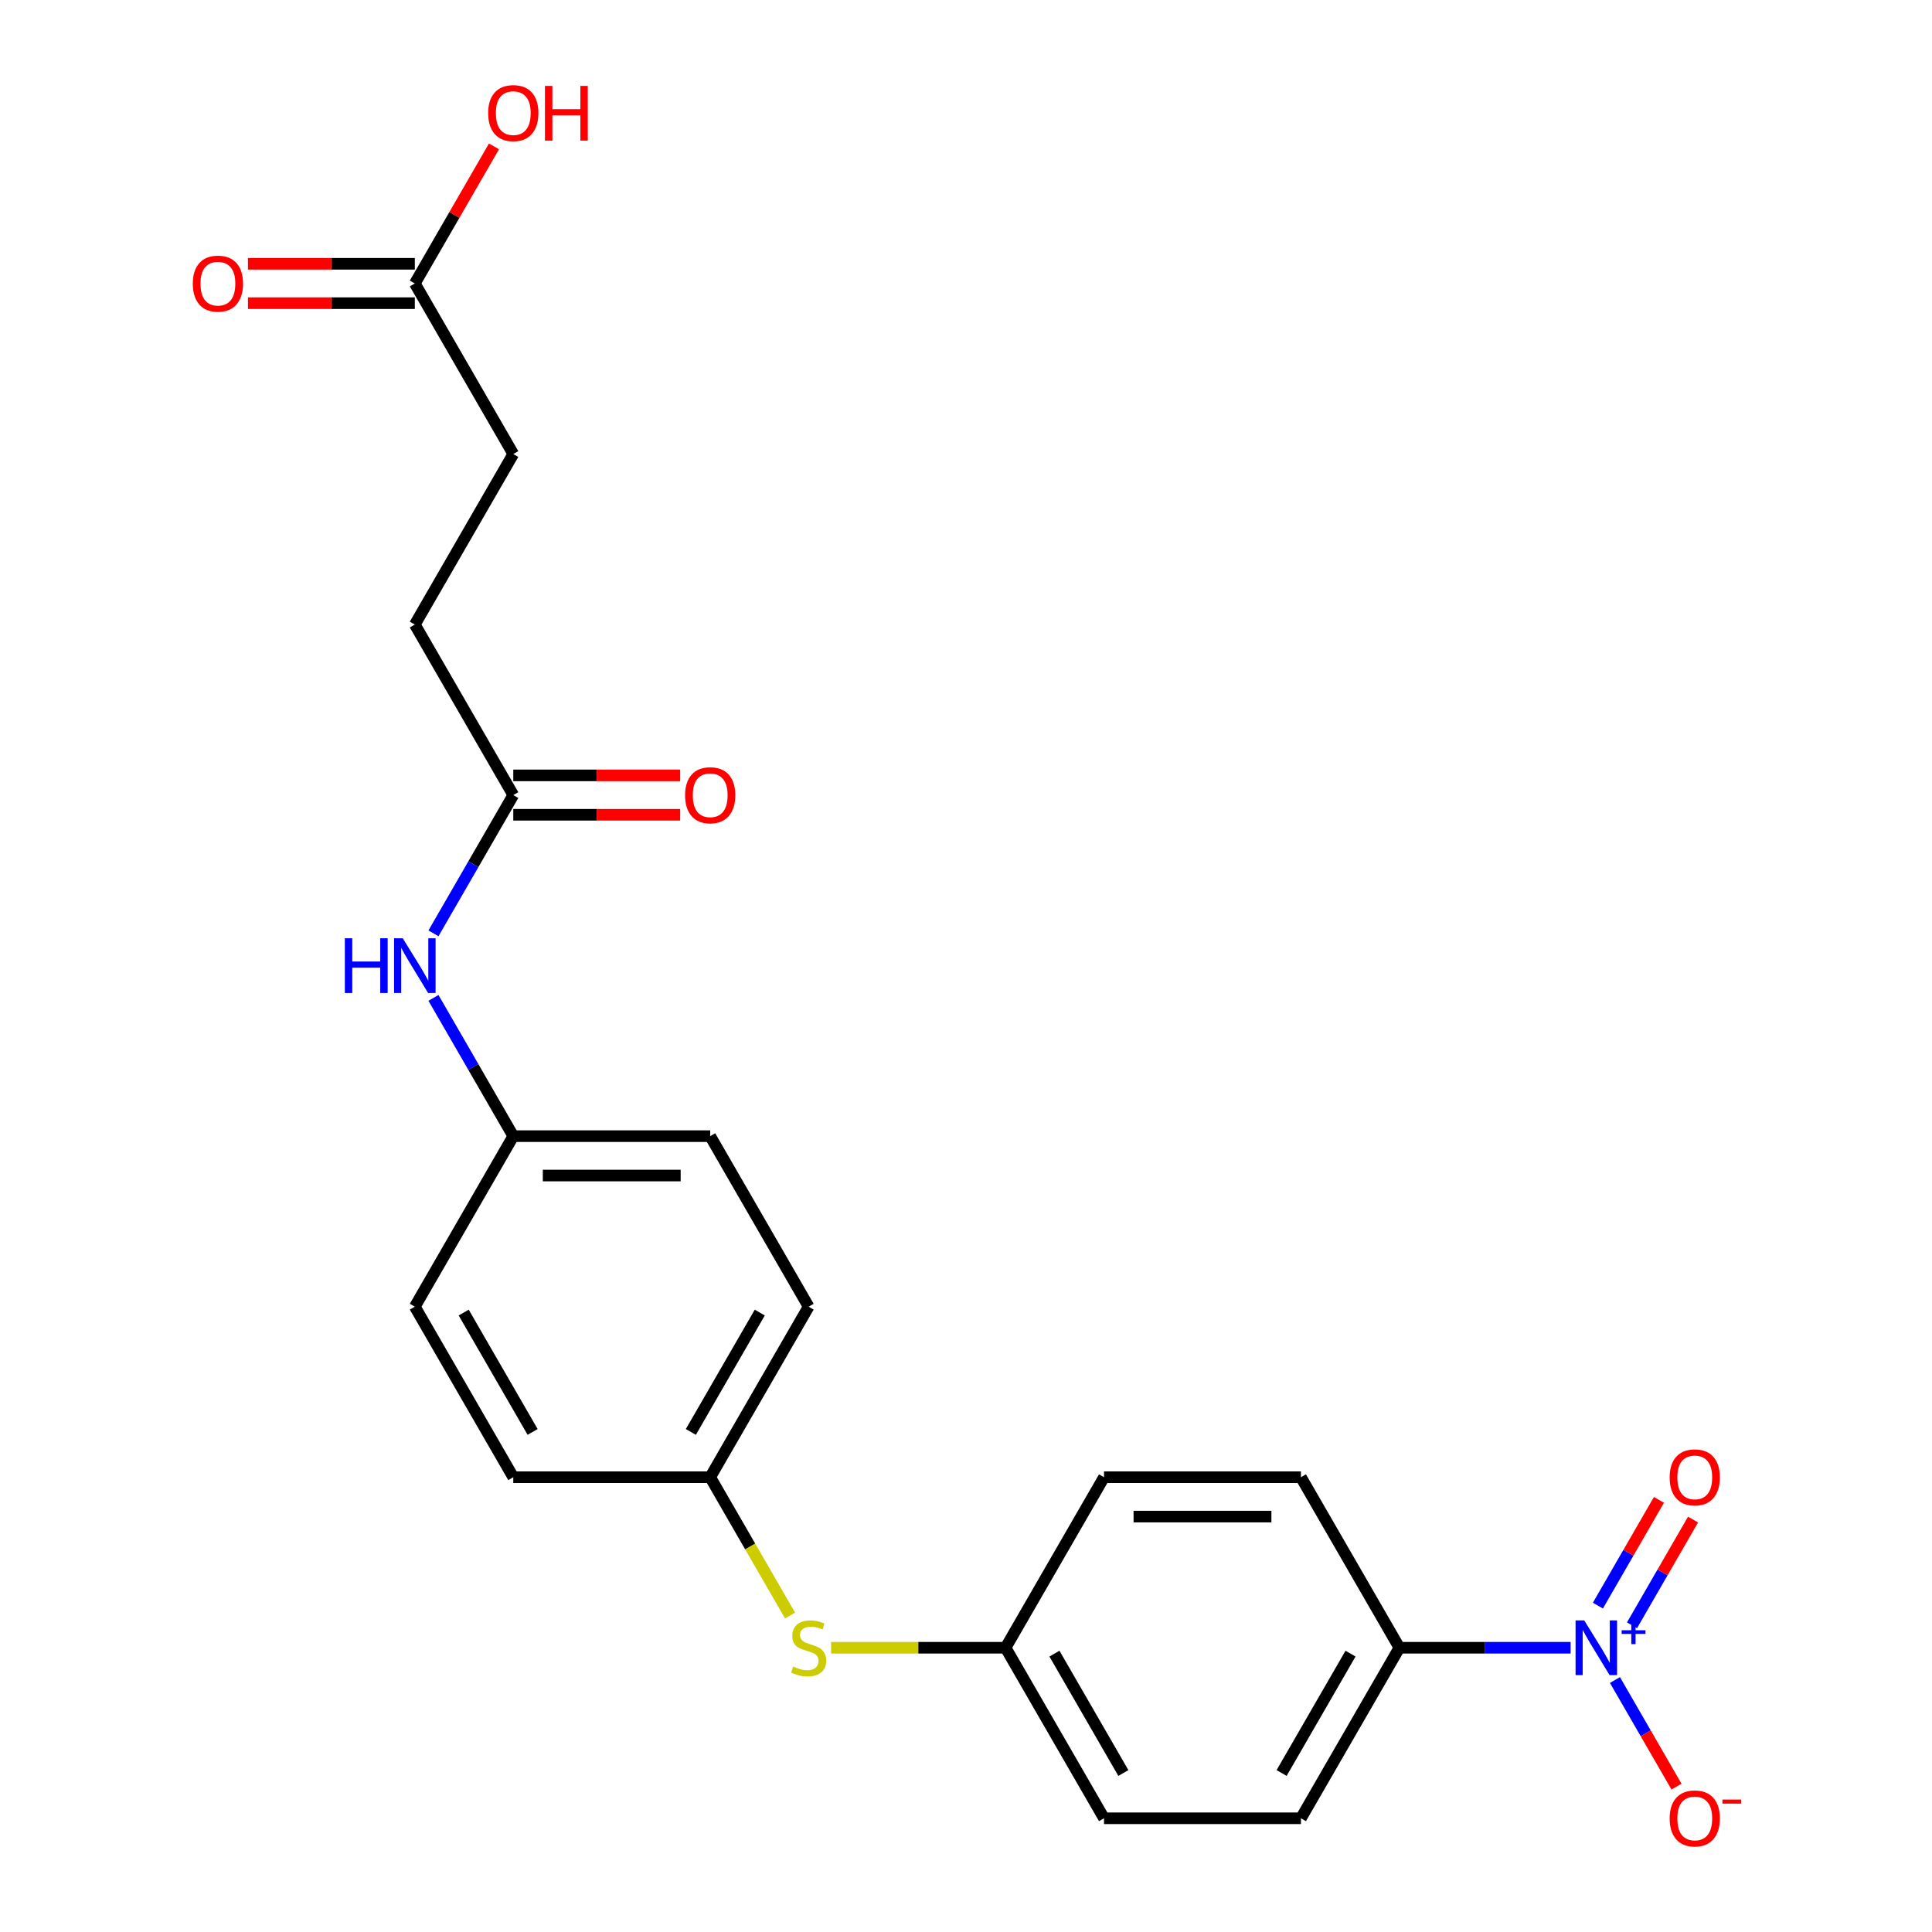 <?xml version='1.0' encoding='iso-8859-1'?>
<svg version='1.1' baseProfile='full'
              xmlns='http://www.w3.org/2000/svg'
                      xmlns:rdkit='http://www.rdkit.org/xml'
                      xmlns:xlink='http://www.w3.org/1999/xlink'
                  xml:space='preserve'
width='1000px' height='1000px' viewBox='0 0 1000 1000'>
<!-- END OF HEADER -->
<rect style='opacity:1.0;fill:#FFFFFF;stroke:none' width='1000' height='1000' x='0' y='0'> </rect>
<path class='bond-0' d='M 812.961,852.871 L 768.643,852.871' style='fill:none;fill-rule:evenodd;stroke:#0000FF;stroke-width:6px;stroke-linecap:butt;stroke-linejoin:miter;stroke-opacity:1' />
<path class='bond-0' d='M 768.643,852.871 L 724.326,852.871' style='fill:none;fill-rule:evenodd;stroke:#000000;stroke-width:6px;stroke-linecap:butt;stroke-linejoin:miter;stroke-opacity:1' />
<path class='bond-2' d='M 835.895,869.579 L 851.823,897.166' style='fill:none;fill-rule:evenodd;stroke:#0000FF;stroke-width:6px;stroke-linecap:butt;stroke-linejoin:miter;stroke-opacity:1' />
<path class='bond-2' d='M 851.823,897.166 L 867.75,924.753' style='fill:none;fill-rule:evenodd;stroke:#FF0000;stroke-width:6px;stroke-linecap:butt;stroke-linejoin:miter;stroke-opacity:1' />
<path class='bond-3' d='M 844.722,841.259 L 860.522,813.892' style='fill:none;fill-rule:evenodd;stroke:#0000FF;stroke-width:6px;stroke-linecap:butt;stroke-linejoin:miter;stroke-opacity:1' />
<path class='bond-3' d='M 860.522,813.892 L 876.323,786.525' style='fill:none;fill-rule:evenodd;stroke:#FF0000;stroke-width:6px;stroke-linecap:butt;stroke-linejoin:miter;stroke-opacity:1' />
<path class='bond-3' d='M 827.068,831.066 L 842.869,803.7' style='fill:none;fill-rule:evenodd;stroke:#0000FF;stroke-width:6px;stroke-linecap:butt;stroke-linejoin:miter;stroke-opacity:1' />
<path class='bond-3' d='M 842.869,803.7 L 858.669,776.333' style='fill:none;fill-rule:evenodd;stroke:#FF0000;stroke-width:6px;stroke-linecap:butt;stroke-linejoin:miter;stroke-opacity:1' />
<path class='bond-9' d='M 724.326,852.871 L 673.365,941.138' style='fill:none;fill-rule:evenodd;stroke:#000000;stroke-width:6px;stroke-linecap:butt;stroke-linejoin:miter;stroke-opacity:1' />
<path class='bond-9' d='M 699.028,855.919 L 663.355,917.706' style='fill:none;fill-rule:evenodd;stroke:#000000;stroke-width:6px;stroke-linecap:butt;stroke-linejoin:miter;stroke-opacity:1' />
<path class='bond-10' d='M 724.326,852.871 L 673.365,764.603' style='fill:none;fill-rule:evenodd;stroke:#000000;stroke-width:6px;stroke-linecap:butt;stroke-linejoin:miter;stroke-opacity:1' />
<path class='bond-1' d='M 265.674,411.533 L 245.017,447.312' style='fill:none;fill-rule:evenodd;stroke:#000000;stroke-width:6px;stroke-linecap:butt;stroke-linejoin:miter;stroke-opacity:1' />
<path class='bond-1' d='M 245.017,447.312 L 224.359,483.092' style='fill:none;fill-rule:evenodd;stroke:#0000FF;stroke-width:6px;stroke-linecap:butt;stroke-linejoin:miter;stroke-opacity:1' />
<path class='bond-7' d='M 265.674,421.725 L 308.861,421.725' style='fill:none;fill-rule:evenodd;stroke:#000000;stroke-width:6px;stroke-linecap:butt;stroke-linejoin:miter;stroke-opacity:1' />
<path class='bond-7' d='M 308.861,421.725 L 352.049,421.725' style='fill:none;fill-rule:evenodd;stroke:#FF0000;stroke-width:6px;stroke-linecap:butt;stroke-linejoin:miter;stroke-opacity:1' />
<path class='bond-7' d='M 265.674,401.34 L 308.861,401.34' style='fill:none;fill-rule:evenodd;stroke:#000000;stroke-width:6px;stroke-linecap:butt;stroke-linejoin:miter;stroke-opacity:1' />
<path class='bond-7' d='M 308.861,401.34 L 352.049,401.34' style='fill:none;fill-rule:evenodd;stroke:#FF0000;stroke-width:6px;stroke-linecap:butt;stroke-linejoin:miter;stroke-opacity:1' />
<path class='bond-14' d='M 265.674,411.533 L 214.713,323.265' style='fill:none;fill-rule:evenodd;stroke:#000000;stroke-width:6px;stroke-linecap:butt;stroke-linejoin:miter;stroke-opacity:1' />
<path class='bond-4' d='M 214.713,146.73 L 265.674,234.997' style='fill:none;fill-rule:evenodd;stroke:#000000;stroke-width:6px;stroke-linecap:butt;stroke-linejoin:miter;stroke-opacity:1' />
<path class='bond-8' d='M 214.713,136.537 L 171.525,136.537' style='fill:none;fill-rule:evenodd;stroke:#000000;stroke-width:6px;stroke-linecap:butt;stroke-linejoin:miter;stroke-opacity:1' />
<path class='bond-8' d='M 171.525,136.537 L 128.338,136.537' style='fill:none;fill-rule:evenodd;stroke:#FF0000;stroke-width:6px;stroke-linecap:butt;stroke-linejoin:miter;stroke-opacity:1' />
<path class='bond-8' d='M 214.713,156.922 L 171.525,156.922' style='fill:none;fill-rule:evenodd;stroke:#000000;stroke-width:6px;stroke-linecap:butt;stroke-linejoin:miter;stroke-opacity:1' />
<path class='bond-8' d='M 171.525,156.922 L 128.338,156.922' style='fill:none;fill-rule:evenodd;stroke:#FF0000;stroke-width:6px;stroke-linecap:butt;stroke-linejoin:miter;stroke-opacity:1' />
<path class='bond-16' d='M 214.713,146.73 L 235.197,111.25' style='fill:none;fill-rule:evenodd;stroke:#000000;stroke-width:6px;stroke-linecap:butt;stroke-linejoin:miter;stroke-opacity:1' />
<path class='bond-16' d='M 235.197,111.25 L 255.681,75.77' style='fill:none;fill-rule:evenodd;stroke:#FF0000;stroke-width:6px;stroke-linecap:butt;stroke-linejoin:miter;stroke-opacity:1' />
<path class='bond-5' d='M 224.359,516.508 L 245.017,552.288' style='fill:none;fill-rule:evenodd;stroke:#0000FF;stroke-width:6px;stroke-linecap:butt;stroke-linejoin:miter;stroke-opacity:1' />
<path class='bond-5' d='M 245.017,552.288 L 265.674,588.068' style='fill:none;fill-rule:evenodd;stroke:#000000;stroke-width:6px;stroke-linecap:butt;stroke-linejoin:miter;stroke-opacity:1' />
<path class='bond-6' d='M 430.186,852.871 L 475.333,852.871' style='fill:none;fill-rule:evenodd;stroke:#CCCC00;stroke-width:6px;stroke-linecap:butt;stroke-linejoin:miter;stroke-opacity:1' />
<path class='bond-6' d='M 475.333,852.871 L 520.481,852.871' style='fill:none;fill-rule:evenodd;stroke:#000000;stroke-width:6px;stroke-linecap:butt;stroke-linejoin:miter;stroke-opacity:1' />
<path class='bond-13' d='M 408.935,836.203 L 388.266,800.403' style='fill:none;fill-rule:evenodd;stroke:#CCCC00;stroke-width:6px;stroke-linecap:butt;stroke-linejoin:miter;stroke-opacity:1' />
<path class='bond-13' d='M 388.266,800.403 L 367.597,764.603' style='fill:none;fill-rule:evenodd;stroke:#000000;stroke-width:6px;stroke-linecap:butt;stroke-linejoin:miter;stroke-opacity:1' />
<path class='bond-17' d='M 673.365,941.138 L 571.442,941.138' style='fill:none;fill-rule:evenodd;stroke:#000000;stroke-width:6px;stroke-linecap:butt;stroke-linejoin:miter;stroke-opacity:1' />
<path class='bond-18' d='M 673.365,764.603 L 571.442,764.603' style='fill:none;fill-rule:evenodd;stroke:#000000;stroke-width:6px;stroke-linecap:butt;stroke-linejoin:miter;stroke-opacity:1' />
<path class='bond-18' d='M 658.076,784.988 L 586.731,784.988' style='fill:none;fill-rule:evenodd;stroke:#000000;stroke-width:6px;stroke-linecap:butt;stroke-linejoin:miter;stroke-opacity:1' />
<path class='bond-11' d='M 265.674,588.068 L 367.597,588.068' style='fill:none;fill-rule:evenodd;stroke:#000000;stroke-width:6px;stroke-linecap:butt;stroke-linejoin:miter;stroke-opacity:1' />
<path class='bond-11' d='M 280.962,608.452 L 352.308,608.452' style='fill:none;fill-rule:evenodd;stroke:#000000;stroke-width:6px;stroke-linecap:butt;stroke-linejoin:miter;stroke-opacity:1' />
<path class='bond-24' d='M 265.674,588.068 L 214.713,676.335' style='fill:none;fill-rule:evenodd;stroke:#000000;stroke-width:6px;stroke-linecap:butt;stroke-linejoin:miter;stroke-opacity:1' />
<path class='bond-12' d='M 520.481,852.871 L 571.442,764.603' style='fill:none;fill-rule:evenodd;stroke:#000000;stroke-width:6px;stroke-linecap:butt;stroke-linejoin:miter;stroke-opacity:1' />
<path class='bond-23' d='M 520.481,852.871 L 571.442,941.138' style='fill:none;fill-rule:evenodd;stroke:#000000;stroke-width:6px;stroke-linecap:butt;stroke-linejoin:miter;stroke-opacity:1' />
<path class='bond-23' d='M 545.779,855.919 L 581.451,917.706' style='fill:none;fill-rule:evenodd;stroke:#000000;stroke-width:6px;stroke-linecap:butt;stroke-linejoin:miter;stroke-opacity:1' />
<path class='bond-21' d='M 367.597,764.603 L 265.674,764.603' style='fill:none;fill-rule:evenodd;stroke:#000000;stroke-width:6px;stroke-linecap:butt;stroke-linejoin:miter;stroke-opacity:1' />
<path class='bond-22' d='M 367.597,764.603 L 418.558,676.335' style='fill:none;fill-rule:evenodd;stroke:#000000;stroke-width:6px;stroke-linecap:butt;stroke-linejoin:miter;stroke-opacity:1' />
<path class='bond-22' d='M 357.587,741.171 L 393.26,679.383' style='fill:none;fill-rule:evenodd;stroke:#000000;stroke-width:6px;stroke-linecap:butt;stroke-linejoin:miter;stroke-opacity:1' />
<path class='bond-15' d='M 214.713,323.265 L 265.674,234.997' style='fill:none;fill-rule:evenodd;stroke:#000000;stroke-width:6px;stroke-linecap:butt;stroke-linejoin:miter;stroke-opacity:1' />
<path class='bond-19' d='M 214.713,676.335 L 265.674,764.603' style='fill:none;fill-rule:evenodd;stroke:#000000;stroke-width:6px;stroke-linecap:butt;stroke-linejoin:miter;stroke-opacity:1' />
<path class='bond-19' d='M 240.01,679.383 L 275.683,741.171' style='fill:none;fill-rule:evenodd;stroke:#000000;stroke-width:6px;stroke-linecap:butt;stroke-linejoin:miter;stroke-opacity:1' />
<path class='bond-20' d='M 367.597,588.068 L 418.558,676.335' style='fill:none;fill-rule:evenodd;stroke:#000000;stroke-width:6px;stroke-linecap:butt;stroke-linejoin:miter;stroke-opacity:1' />
<path  class='atom-0' d='M 819.989 838.711
L 829.269 853.711
Q 830.189 855.191, 831.669 857.871
Q 833.149 860.551, 833.229 860.711
L 833.229 838.711
L 836.989 838.711
L 836.989 867.031
L 833.109 867.031
L 823.149 850.631
Q 821.989 848.711, 820.749 846.511
Q 819.549 844.311, 819.189 843.631
L 819.189 867.031
L 815.509 867.031
L 815.509 838.711
L 819.989 838.711
' fill='#0000FF'/>
<path  class='atom-0' d='M 839.365 843.815
L 844.354 843.815
L 844.354 838.562
L 846.572 838.562
L 846.572 843.815
L 851.694 843.815
L 851.694 845.716
L 846.572 845.716
L 846.572 850.996
L 844.354 850.996
L 844.354 845.716
L 839.365 845.716
L 839.365 843.815
' fill='#0000FF'/>
<path  class='atom-3' d='M 864.21 941.218
Q 864.21 934.418, 867.57 930.618
Q 870.93 926.818, 877.21 926.818
Q 883.49 926.818, 886.85 930.618
Q 890.21 934.418, 890.21 941.218
Q 890.21 948.098, 886.81 952.018
Q 883.41 955.898, 877.21 955.898
Q 870.97 955.898, 867.57 952.018
Q 864.21 948.138, 864.21 941.218
M 877.21 952.698
Q 881.53 952.698, 883.85 949.818
Q 886.21 946.898, 886.21 941.218
Q 886.21 935.658, 883.85 932.858
Q 881.53 930.018, 877.21 930.018
Q 872.89 930.018, 870.53 932.818
Q 868.21 935.618, 868.21 941.218
Q 868.21 946.938, 870.53 949.818
Q 872.89 952.698, 877.21 952.698
' fill='#FF0000'/>
<path  class='atom-3' d='M 891.53 931.441
L 901.219 931.441
L 901.219 933.553
L 891.53 933.553
L 891.53 931.441
' fill='#FF0000'/>
<path  class='atom-4' d='M 864.21 764.683
Q 864.21 757.883, 867.57 754.083
Q 870.93 750.283, 877.21 750.283
Q 883.49 750.283, 886.85 754.083
Q 890.21 757.883, 890.21 764.683
Q 890.21 771.563, 886.81 775.483
Q 883.41 779.363, 877.21 779.363
Q 870.97 779.363, 867.57 775.483
Q 864.21 771.603, 864.21 764.683
M 877.21 776.163
Q 881.53 776.163, 883.85 773.283
Q 886.21 770.363, 886.21 764.683
Q 886.21 759.123, 883.85 756.323
Q 881.53 753.483, 877.21 753.483
Q 872.89 753.483, 870.53 756.283
Q 868.21 759.083, 868.21 764.683
Q 868.21 770.403, 870.53 773.283
Q 872.89 776.163, 877.21 776.163
' fill='#FF0000'/>
<path  class='atom-6' d='M 178.493 485.64
L 182.333 485.64
L 182.333 497.68
L 196.813 497.68
L 196.813 485.64
L 200.653 485.64
L 200.653 513.96
L 196.813 513.96
L 196.813 500.88
L 182.333 500.88
L 182.333 513.96
L 178.493 513.96
L 178.493 485.64
' fill='#0000FF'/>
<path  class='atom-6' d='M 208.453 485.64
L 217.733 500.64
Q 218.653 502.12, 220.133 504.8
Q 221.613 507.48, 221.693 507.64
L 221.693 485.64
L 225.453 485.64
L 225.453 513.96
L 221.573 513.96
L 211.613 497.56
Q 210.453 495.64, 209.213 493.44
Q 208.013 491.24, 207.653 490.56
L 207.653 513.96
L 203.973 513.96
L 203.973 485.64
L 208.453 485.64
' fill='#0000FF'/>
<path  class='atom-7' d='M 410.558 862.591
Q 410.878 862.711, 412.198 863.271
Q 413.518 863.831, 414.958 864.191
Q 416.438 864.511, 417.878 864.511
Q 420.558 864.511, 422.118 863.231
Q 423.678 861.911, 423.678 859.631
Q 423.678 858.071, 422.878 857.111
Q 422.118 856.151, 420.918 855.631
Q 419.718 855.111, 417.718 854.511
Q 415.198 853.751, 413.678 853.031
Q 412.198 852.311, 411.118 850.791
Q 410.078 849.271, 410.078 846.711
Q 410.078 843.151, 412.478 840.951
Q 414.918 838.751, 419.718 838.751
Q 422.998 838.751, 426.718 840.311
L 425.798 843.391
Q 422.398 841.991, 419.838 841.991
Q 417.078 841.991, 415.558 843.151
Q 414.038 844.271, 414.078 846.231
Q 414.078 847.751, 414.838 848.671
Q 415.638 849.591, 416.758 850.111
Q 417.918 850.631, 419.838 851.231
Q 422.398 852.031, 423.918 852.831
Q 425.438 853.631, 426.518 855.271
Q 427.638 856.871, 427.638 859.631
Q 427.638 863.551, 424.998 865.671
Q 422.398 867.751, 418.038 867.751
Q 415.518 867.751, 413.598 867.191
Q 411.718 866.671, 409.478 865.751
L 410.558 862.591
' fill='#CCCC00'/>
<path  class='atom-8' d='M 354.597 411.613
Q 354.597 404.813, 357.957 401.013
Q 361.317 397.213, 367.597 397.213
Q 373.877 397.213, 377.237 401.013
Q 380.597 404.813, 380.597 411.613
Q 380.597 418.493, 377.197 422.413
Q 373.797 426.293, 367.597 426.293
Q 361.357 426.293, 357.957 422.413
Q 354.597 418.533, 354.597 411.613
M 367.597 423.093
Q 371.917 423.093, 374.237 420.213
Q 376.597 417.293, 376.597 411.613
Q 376.597 406.053, 374.237 403.253
Q 371.917 400.413, 367.597 400.413
Q 363.277 400.413, 360.917 403.213
Q 358.597 406.013, 358.597 411.613
Q 358.597 417.333, 360.917 420.213
Q 363.277 423.093, 367.597 423.093
' fill='#FF0000'/>
<path  class='atom-9' d='M 99.79 146.81
Q 99.79 140.01, 103.15 136.21
Q 106.51 132.41, 112.79 132.41
Q 119.07 132.41, 122.43 136.21
Q 125.79 140.01, 125.79 146.81
Q 125.79 153.69, 122.39 157.61
Q 118.99 161.49, 112.79 161.49
Q 106.55 161.49, 103.15 157.61
Q 99.79 153.73, 99.79 146.81
M 112.79 158.29
Q 117.11 158.29, 119.43 155.41
Q 121.79 152.49, 121.79 146.81
Q 121.79 141.25, 119.43 138.45
Q 117.11 135.61, 112.79 135.61
Q 108.47 135.61, 106.11 138.41
Q 103.79 141.21, 103.79 146.81
Q 103.79 152.53, 106.11 155.41
Q 108.47 158.29, 112.79 158.29
' fill='#FF0000'/>
<path  class='atom-17' d='M 252.674 58.542
Q 252.674 51.742, 256.034 47.942
Q 259.394 44.142, 265.674 44.142
Q 271.954 44.142, 275.314 47.942
Q 278.674 51.742, 278.674 58.542
Q 278.674 65.422, 275.274 69.342
Q 271.874 73.222, 265.674 73.222
Q 259.434 73.222, 256.034 69.342
Q 252.674 65.462, 252.674 58.542
M 265.674 70.022
Q 269.994 70.022, 272.314 67.142
Q 274.674 64.222, 274.674 58.542
Q 274.674 52.982, 272.314 50.182
Q 269.994 47.342, 265.674 47.342
Q 261.354 47.342, 258.994 50.142
Q 256.674 52.942, 256.674 58.542
Q 256.674 64.262, 258.994 67.142
Q 261.354 70.022, 265.674 70.022
' fill='#FF0000'/>
<path  class='atom-17' d='M 282.074 44.462
L 285.914 44.462
L 285.914 56.502
L 300.394 56.502
L 300.394 44.462
L 304.234 44.462
L 304.234 72.782
L 300.394 72.782
L 300.394 59.702
L 285.914 59.702
L 285.914 72.782
L 282.074 72.782
L 282.074 44.462
' fill='#FF0000'/>
</svg>
